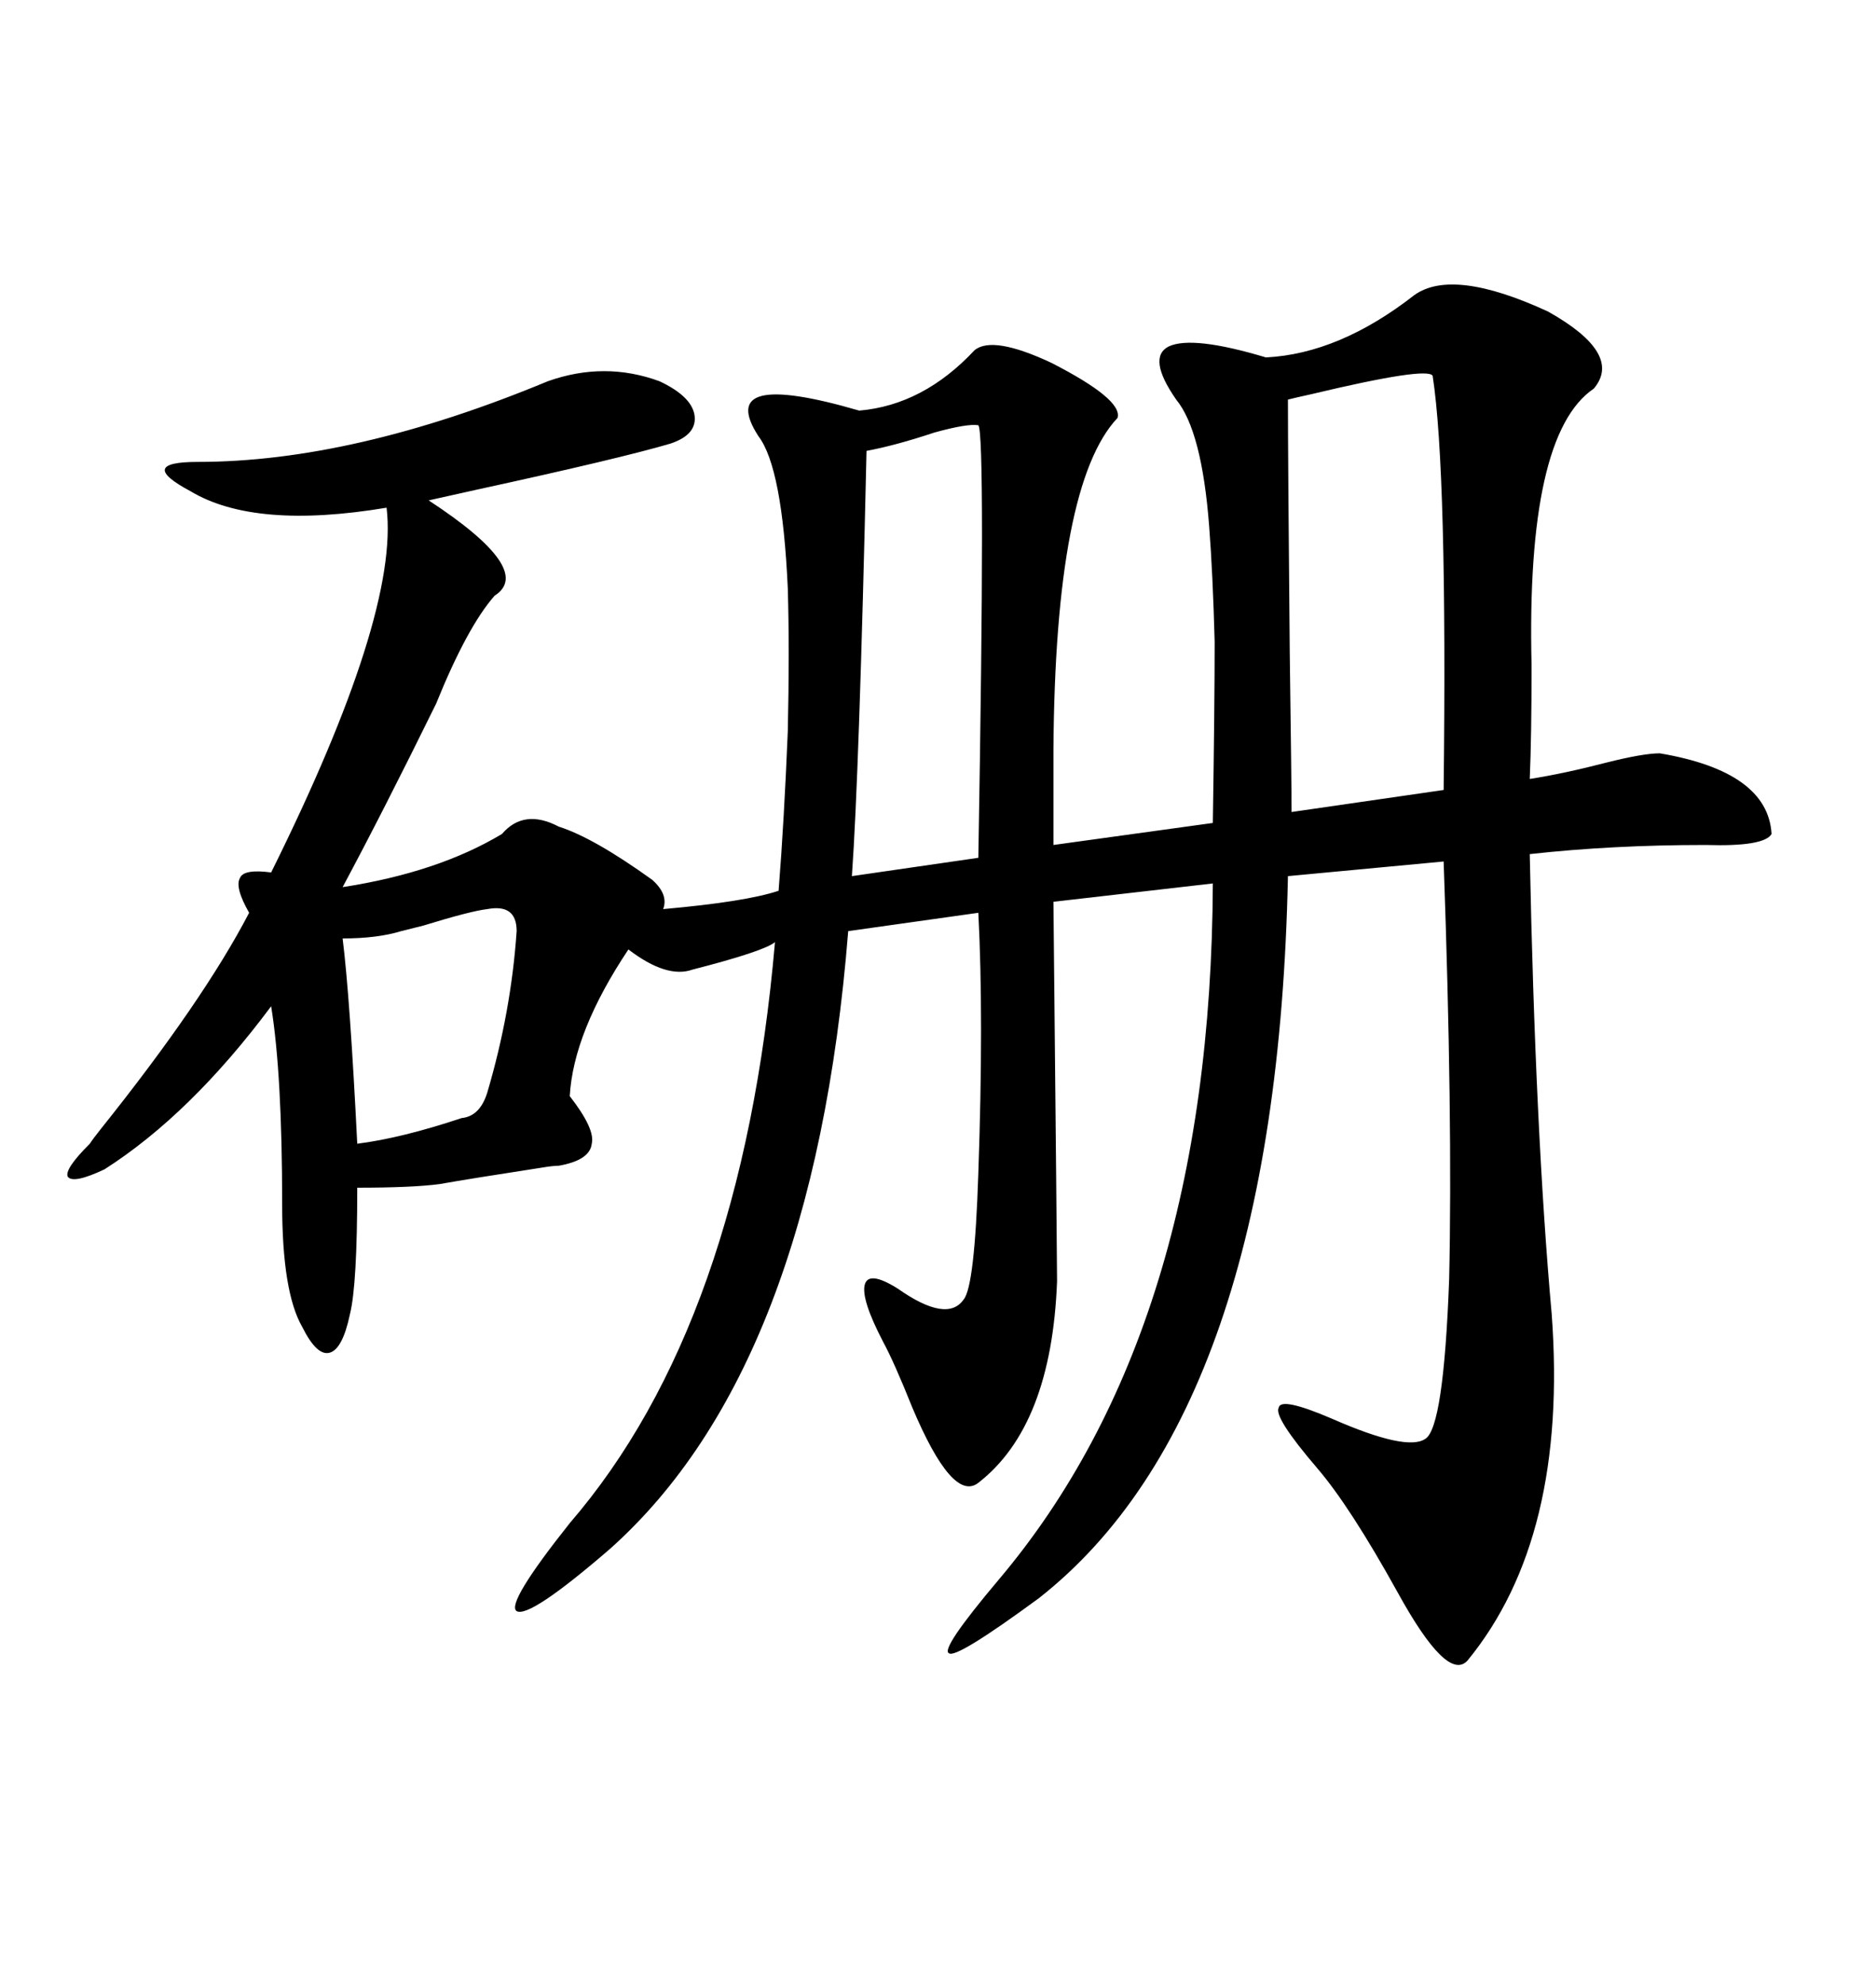 <svg xmlns="http://www.w3.org/2000/svg" xmlns:xlink="http://www.w3.org/1999/xlink" width="300" height="317.285"><path d="M87.60 60.94L87.60 60.94Q96.68 57.71 105.47 60.94L105.47 60.94Q110.45 63.28 111.04 66.21L111.04 66.21Q111.62 69.43 107.23 70.90L107.23 70.90Q99.32 73.24 76.46 78.22L76.46 78.22Q71.19 79.39 68.55 79.98L68.55 79.98Q85.55 91.11 79.10 95.21L79.10 95.21Q74.71 100.20 69.73 112.50L69.73 112.50Q61.23 129.79 54.79 141.80L54.79 141.80Q70.02 139.45 80.27 133.30L80.27 133.30Q83.79 129.20 89.36 132.13L89.36 132.13Q94.92 133.89 104.30 140.63L104.30 140.63Q106.93 142.97 106.05 145.31L106.05 145.31Q119.24 144.14 124.51 142.38L124.51 142.38Q125.39 131.25 125.98 116.89L125.98 116.89Q126.27 104.00 125.98 94.04L125.98 94.04Q125.10 74.71 121.29 69.73L121.29 69.73Q114.26 58.89 137.40 65.63L137.40 65.63Q147.66 64.75 155.86 55.96L155.86 55.96Q158.79 53.61 168.16 58.01L168.16 58.01Q179.59 63.87 178.71 66.80L178.71 66.80Q168.75 77.34 168.46 119.82L168.46 119.82Q168.46 129.79 168.46 135.06L168.46 135.06L193.95 131.54Q194.24 112.79 194.24 102.54L194.24 102.54Q193.95 91.70 193.36 84.08L193.36 84.08Q192.19 68.85 188.09 63.87L188.09 63.87Q183.40 57.13 186.91 55.37L186.91 55.37Q190.72 53.61 202.44 57.13L202.44 57.13Q214.16 56.54 226.17 47.17L226.17 47.17Q232.32 42.77 247.56 49.80L247.56 49.80Q259.57 56.54 254.88 62.11L254.88 62.11Q244.04 69.43 244.92 106.35L244.92 106.35Q244.92 117.77 244.63 124.51L244.63 124.51Q250.20 123.63 256.93 121.88L256.93 121.88Q262.79 120.41 265.43 120.41L265.43 120.41Q282.71 123.34 283.30 133.30L283.30 133.30Q282.13 135.35 272.75 135.06L272.75 135.06Q257.81 135.06 244.63 136.52L244.63 136.52Q245.51 180.76 248.14 210.06L248.14 210.06Q250.78 245.80 234.67 265.43L234.67 265.43Q231.45 268.95 223.54 254.59L223.54 254.59Q215.92 240.82 210.64 234.67L210.64 234.67Q203.61 226.46 204.49 225L204.49 225Q204.79 223.24 212.99 226.76L212.99 226.76Q225 232.03 227.93 229.98L227.93 229.98Q230.86 228.22 231.74 204.49L231.74 204.49Q232.32 178.71 230.86 137.70L230.86 137.70L205.96 140.04Q204.20 225.59 166.11 255.47L166.11 255.47Q152.93 265.14 151.76 264.26L151.76 264.26Q150.29 263.67 159.67 252.54L159.67 252.54Q193.65 212.40 193.95 141.21L193.95 141.21L168.46 144.14Q169.04 201.56 169.04 204.79L169.04 204.79Q168.16 227.93 156.45 237.01L156.45 237.01Q152.34 240.23 145.90 225L145.90 225Q142.97 217.68 141.21 214.45L141.21 214.45Q137.70 207.71 138.28 205.37L138.28 205.37Q138.87 203.03 143.55 205.96L143.55 205.96Q151.46 211.52 154.10 207.71L154.10 207.71Q155.86 205.66 156.45 187.50L156.45 187.50Q157.32 162.60 156.45 145.90L156.45 145.90L135.64 148.83Q130.08 218.55 97.56 247.56L97.56 247.56Q84.67 258.69 82.62 257.52L82.62 257.52Q80.86 256.35 91.11 243.46L91.11 243.46Q118.65 211.52 123.93 150.59L123.93 150.59Q122.17 152.05 110.74 154.98L110.74 154.98Q106.64 156.45 100.49 151.76L100.49 151.76Q91.70 164.94 91.11 175.20L91.11 175.20Q95.21 180.47 94.63 182.81L94.63 182.81Q94.34 185.45 89.36 186.33L89.36 186.33Q88.48 186.33 86.72 186.62L86.72 186.62Q75.29 188.38 70.31 189.26L70.31 189.26Q65.92 189.84 57.13 189.84L57.13 189.84Q57.13 205.37 55.96 210.06L55.96 210.06Q54.79 215.63 52.73 216.21L52.73 216.21Q50.68 216.80 48.34 212.11L48.34 212.11Q45.12 206.54 45.12 192.48L45.12 192.48Q45.12 171.68 43.36 160.84L43.36 160.84Q30.47 178.13 16.70 186.91L16.70 186.91Q11.72 189.26 10.84 188.09L10.84 188.09Q10.25 186.91 14.36 182.81L14.36 182.81Q14.94 181.93 16.11 180.47L16.11 180.47Q32.52 159.96 39.84 145.90L39.84 145.90Q37.50 141.80 38.38 140.33L38.38 140.33Q38.96 138.87 43.36 139.45L43.36 139.45Q63.87 98.14 61.82 81.15L61.82 81.15Q40.72 84.67 30.47 78.52L30.47 78.52Q26.07 76.17 26.37 75L26.37 75Q26.66 73.83 31.64 73.83L31.64 73.83Q56.54 73.83 87.60 60.94ZM229.10 60.06L229.10 60.06Q228.22 58.59 209.77 62.99L209.77 62.99Q207.13 63.57 205.96 63.87L205.96 63.87Q205.96 73.24 206.25 104.30L206.25 104.30Q206.54 125.39 206.54 129.79L206.54 129.79L230.86 126.27Q231.45 75.29 229.10 60.06ZM138.57 72.07L138.57 72.07Q137.40 123.63 136.23 140.04L136.23 140.04L156.45 137.11Q157.62 69.14 156.45 67.97L156.45 67.97Q154.69 67.68 149.41 69.14L149.41 69.14Q143.26 71.19 138.57 72.07ZM77.93 145.31L77.93 145.31Q75.29 145.61 67.68 147.95L67.68 147.95Q65.33 148.54 64.16 148.83L64.16 148.83Q60.35 150 54.79 150L54.79 150Q55.96 159.38 57.13 182.81L57.13 182.81Q64.16 181.93 73.83 178.71L73.83 178.71Q76.76 178.42 77.93 174.61L77.93 174.61Q81.74 161.72 82.62 148.83L82.62 148.83Q82.62 144.43 77.93 145.31Z"/></svg>